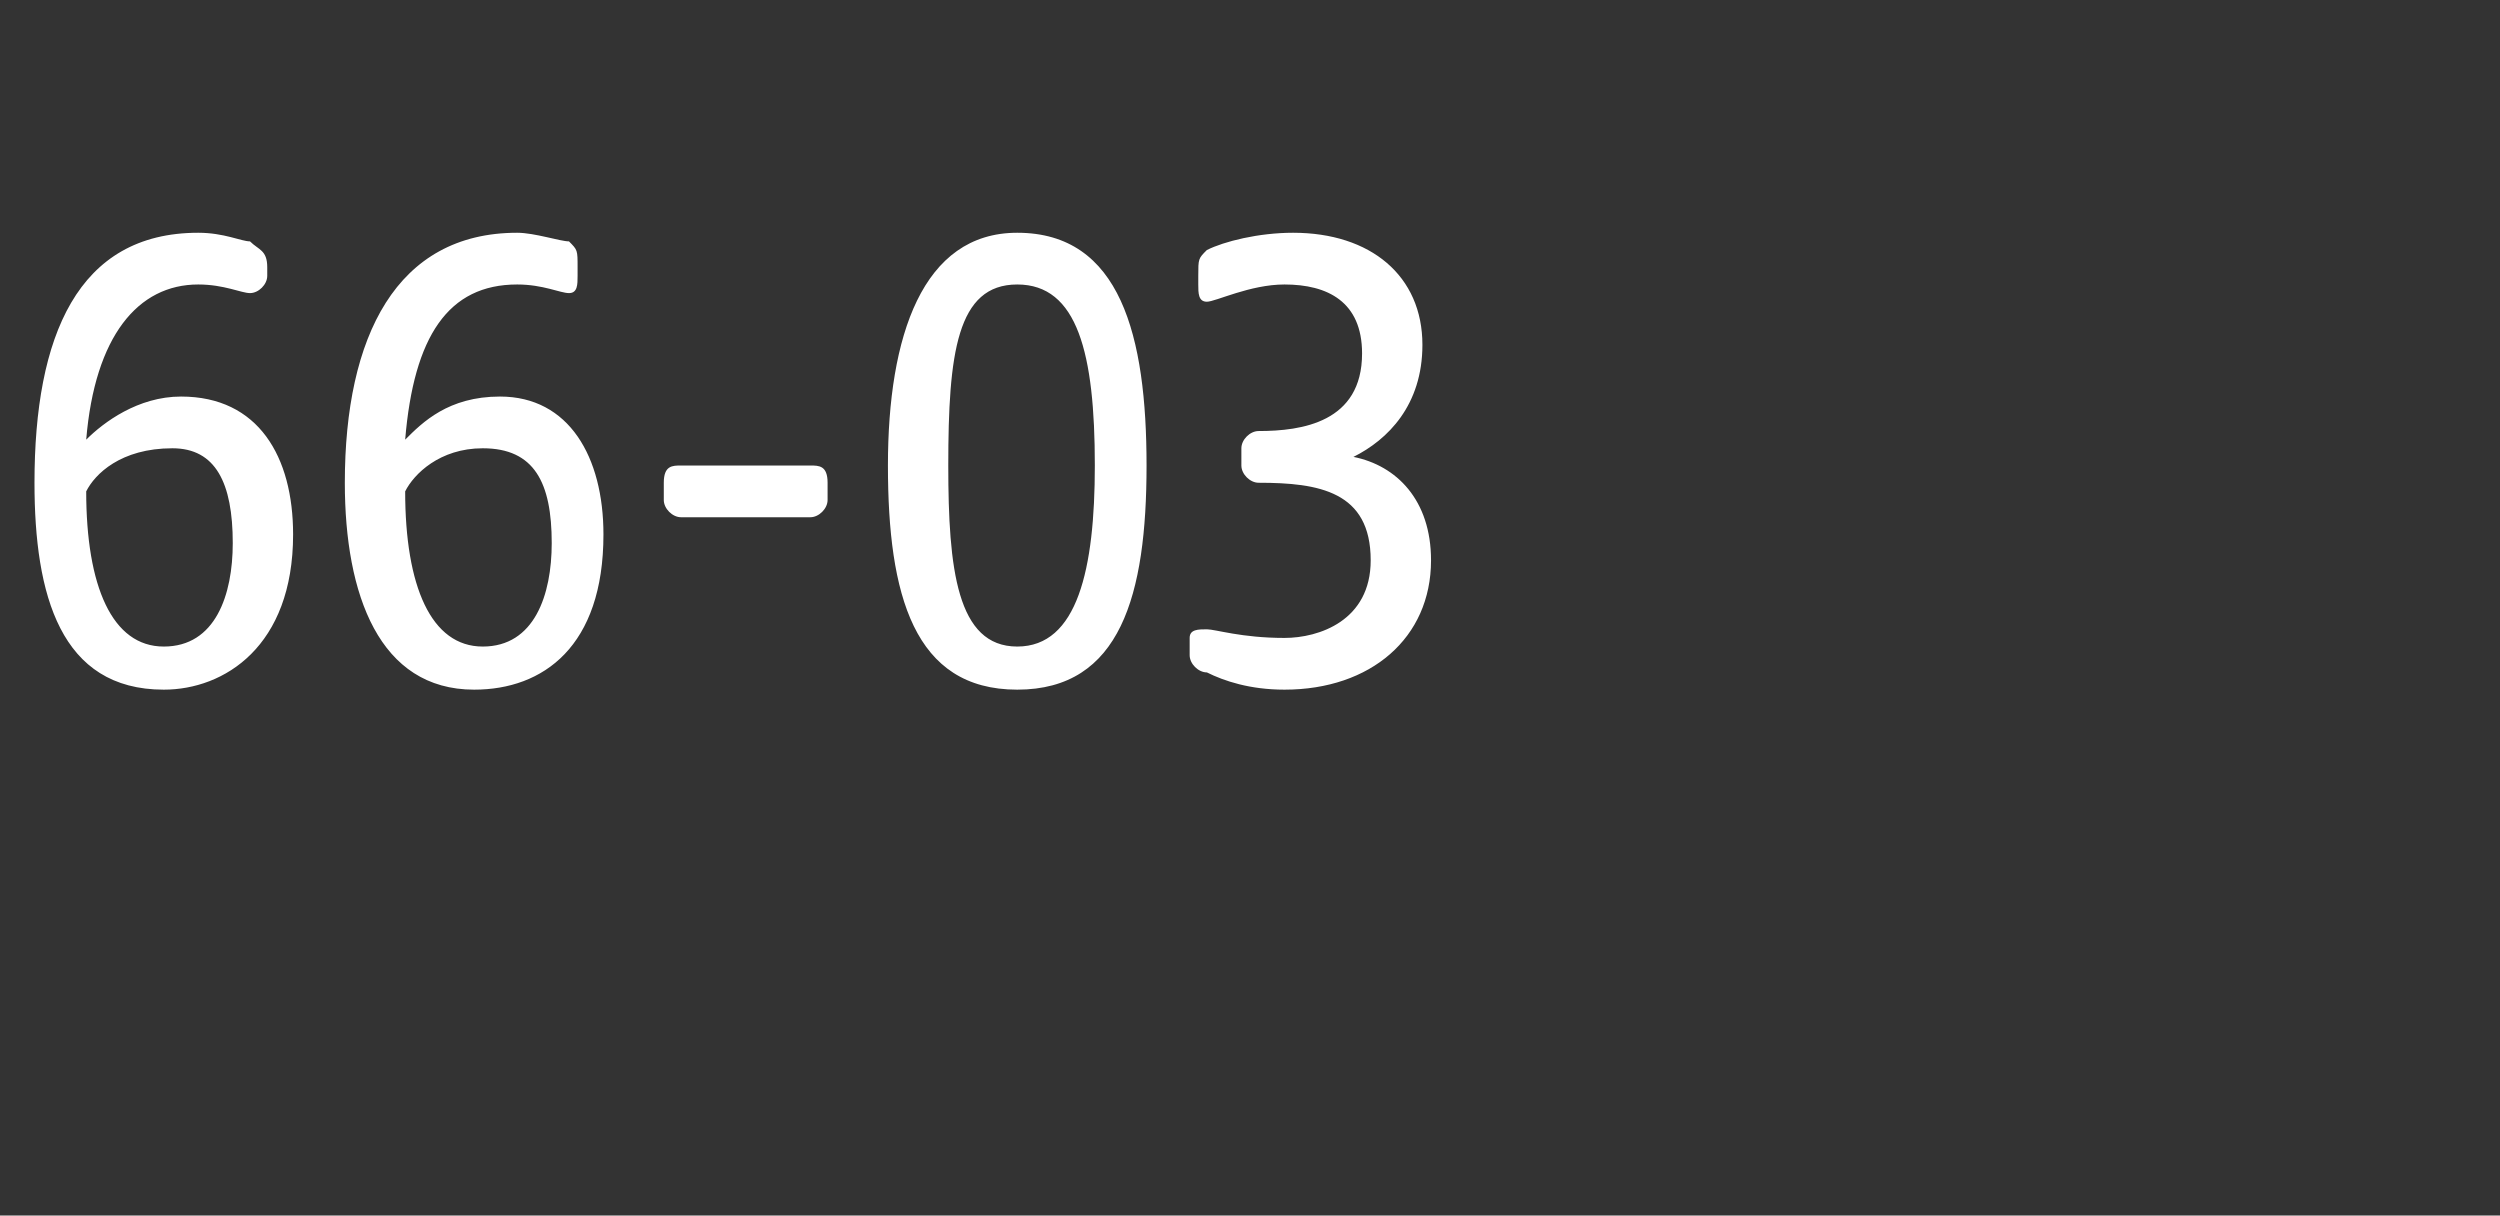 <?xml version="1.0" standalone="no"?><!DOCTYPE svg PUBLIC "-//W3C//DTD SVG 1.1//EN" "http://www.w3.org/Graphics/SVG/1.1/DTD/svg11.dtd"><svg xmlns="http://www.w3.org/2000/svg" version="1.1" width="29px" height="14.1px" viewBox="0 -2 29 14.1" style="top:-2px"><rect x="0" y="-2" width="29" height="14.1" fill="#333333" stroke="none"/>  <desc>66 03</desc>  <defs/>  <g id="Polygon49729">    <path d="M 0.4 3.6 C 0.4 1.9 0.9 0.7 2.3 0.7 C 2.6 0.7 2.8 0.8 2.9 0.8 C 3 0.9 3.1 0.9 3.1 1.1 C 3.1 1.1 3.1 1.2 3.1 1.2 C 3.1 1.3 3 1.4 2.9 1.4 C 2.8 1.4 2.6 1.3 2.3 1.3 C 1.6 1.3 1.1 1.9 1 3.1 C 1.2 2.9 1.6 2.6 2.1 2.6 C 3 2.6 3.4 3.3 3.4 4.2 C 3.4 5.5 2.6 6 1.9 6 C 0.7 6 0.4 4.9 0.4 3.6 Z M 1.9 5.5 C 2.5 5.5 2.7 4.9 2.7 4.3 C 2.7 3.6 2.5 3.2 2 3.2 C 1.4 3.2 1.1 3.5 1 3.7 C 1 4.8 1.3 5.5 1.9 5.5 Z M 4 3.6 C 4 1.9 4.6 0.7 6 0.7 C 6.2 0.7 6.5 0.8 6.6 0.8 C 6.7 0.9 6.7 0.9 6.7 1.1 C 6.7 1.1 6.7 1.2 6.7 1.2 C 6.7 1.3 6.7 1.4 6.6 1.4 C 6.5 1.4 6.3 1.3 6 1.3 C 5.2 1.3 4.8 1.9 4.7 3.1 C 4.9 2.9 5.2 2.6 5.8 2.6 C 6.6 2.6 7 3.3 7 4.2 C 7 5.5 6.3 6 5.5 6 C 4.4 6 4 4.9 4 3.6 Z M 5.6 5.5 C 6.2 5.5 6.4 4.9 6.4 4.3 C 6.4 3.6 6.2 3.2 5.6 3.2 C 5.1 3.2 4.8 3.5 4.7 3.7 C 4.7 4.8 5 5.5 5.6 5.5 Z M 7.7 3.8 C 7.7 3.8 7.7 3.6 7.7 3.6 C 7.7 3.4 7.8 3.4 7.9 3.4 C 7.9 3.4 9.4 3.4 9.4 3.4 C 9.5 3.4 9.6 3.4 9.6 3.6 C 9.6 3.6 9.6 3.8 9.6 3.8 C 9.6 3.9 9.5 4 9.4 4 C 9.4 4 7.9 4 7.9 4 C 7.8 4 7.7 3.9 7.7 3.8 Z M 10.3 3.4 C 10.3 1.9 10.7 0.7 11.8 0.7 C 13 0.7 13.3 1.9 13.3 3.4 C 13.3 4.9 13 6 11.8 6 C 10.6 6 10.3 4.9 10.3 3.4 Z M 11.8 5.5 C 12.5 5.5 12.7 4.6 12.7 3.4 C 12.7 2.1 12.5 1.3 11.8 1.3 C 11.1 1.3 11 2.1 11 3.4 C 11 4.6 11.1 5.5 11.8 5.5 Z M 14 5.8 C 13.9 5.8 13.8 5.7 13.8 5.6 C 13.8 5.6 13.8 5.4 13.8 5.4 C 13.8 5.3 13.9 5.3 14 5.3 C 14.1 5.3 14.4 5.4 14.9 5.4 C 15.3 5.4 15.9 5.2 15.9 4.5 C 15.9 3.7 15.3 3.6 14.6 3.6 C 14.5 3.6 14.4 3.5 14.4 3.4 C 14.4 3.4 14.4 3.2 14.4 3.2 C 14.4 3.1 14.5 3 14.6 3 C 15.1 3 15.8 2.9 15.8 2.1 C 15.8 1.5 15.4 1.3 14.9 1.3 C 14.5 1.3 14.1 1.5 14 1.5 C 13.9 1.5 13.9 1.4 13.9 1.3 C 13.9 1.3 13.9 1.2 13.9 1.2 C 13.9 1 13.9 1 14 0.9 C 14.2 0.8 14.6 0.7 15 0.7 C 15.9 0.7 16.5 1.2 16.5 2 C 16.5 2.7 16.1 3.1 15.7 3.3 C 16.2 3.4 16.6 3.8 16.6 4.5 C 16.6 5.4 15.9 6 14.9 6 C 14.5 6 14.2 5.9 14 5.8 Z " stroke="none" fill="#fff"/>  </g></svg>